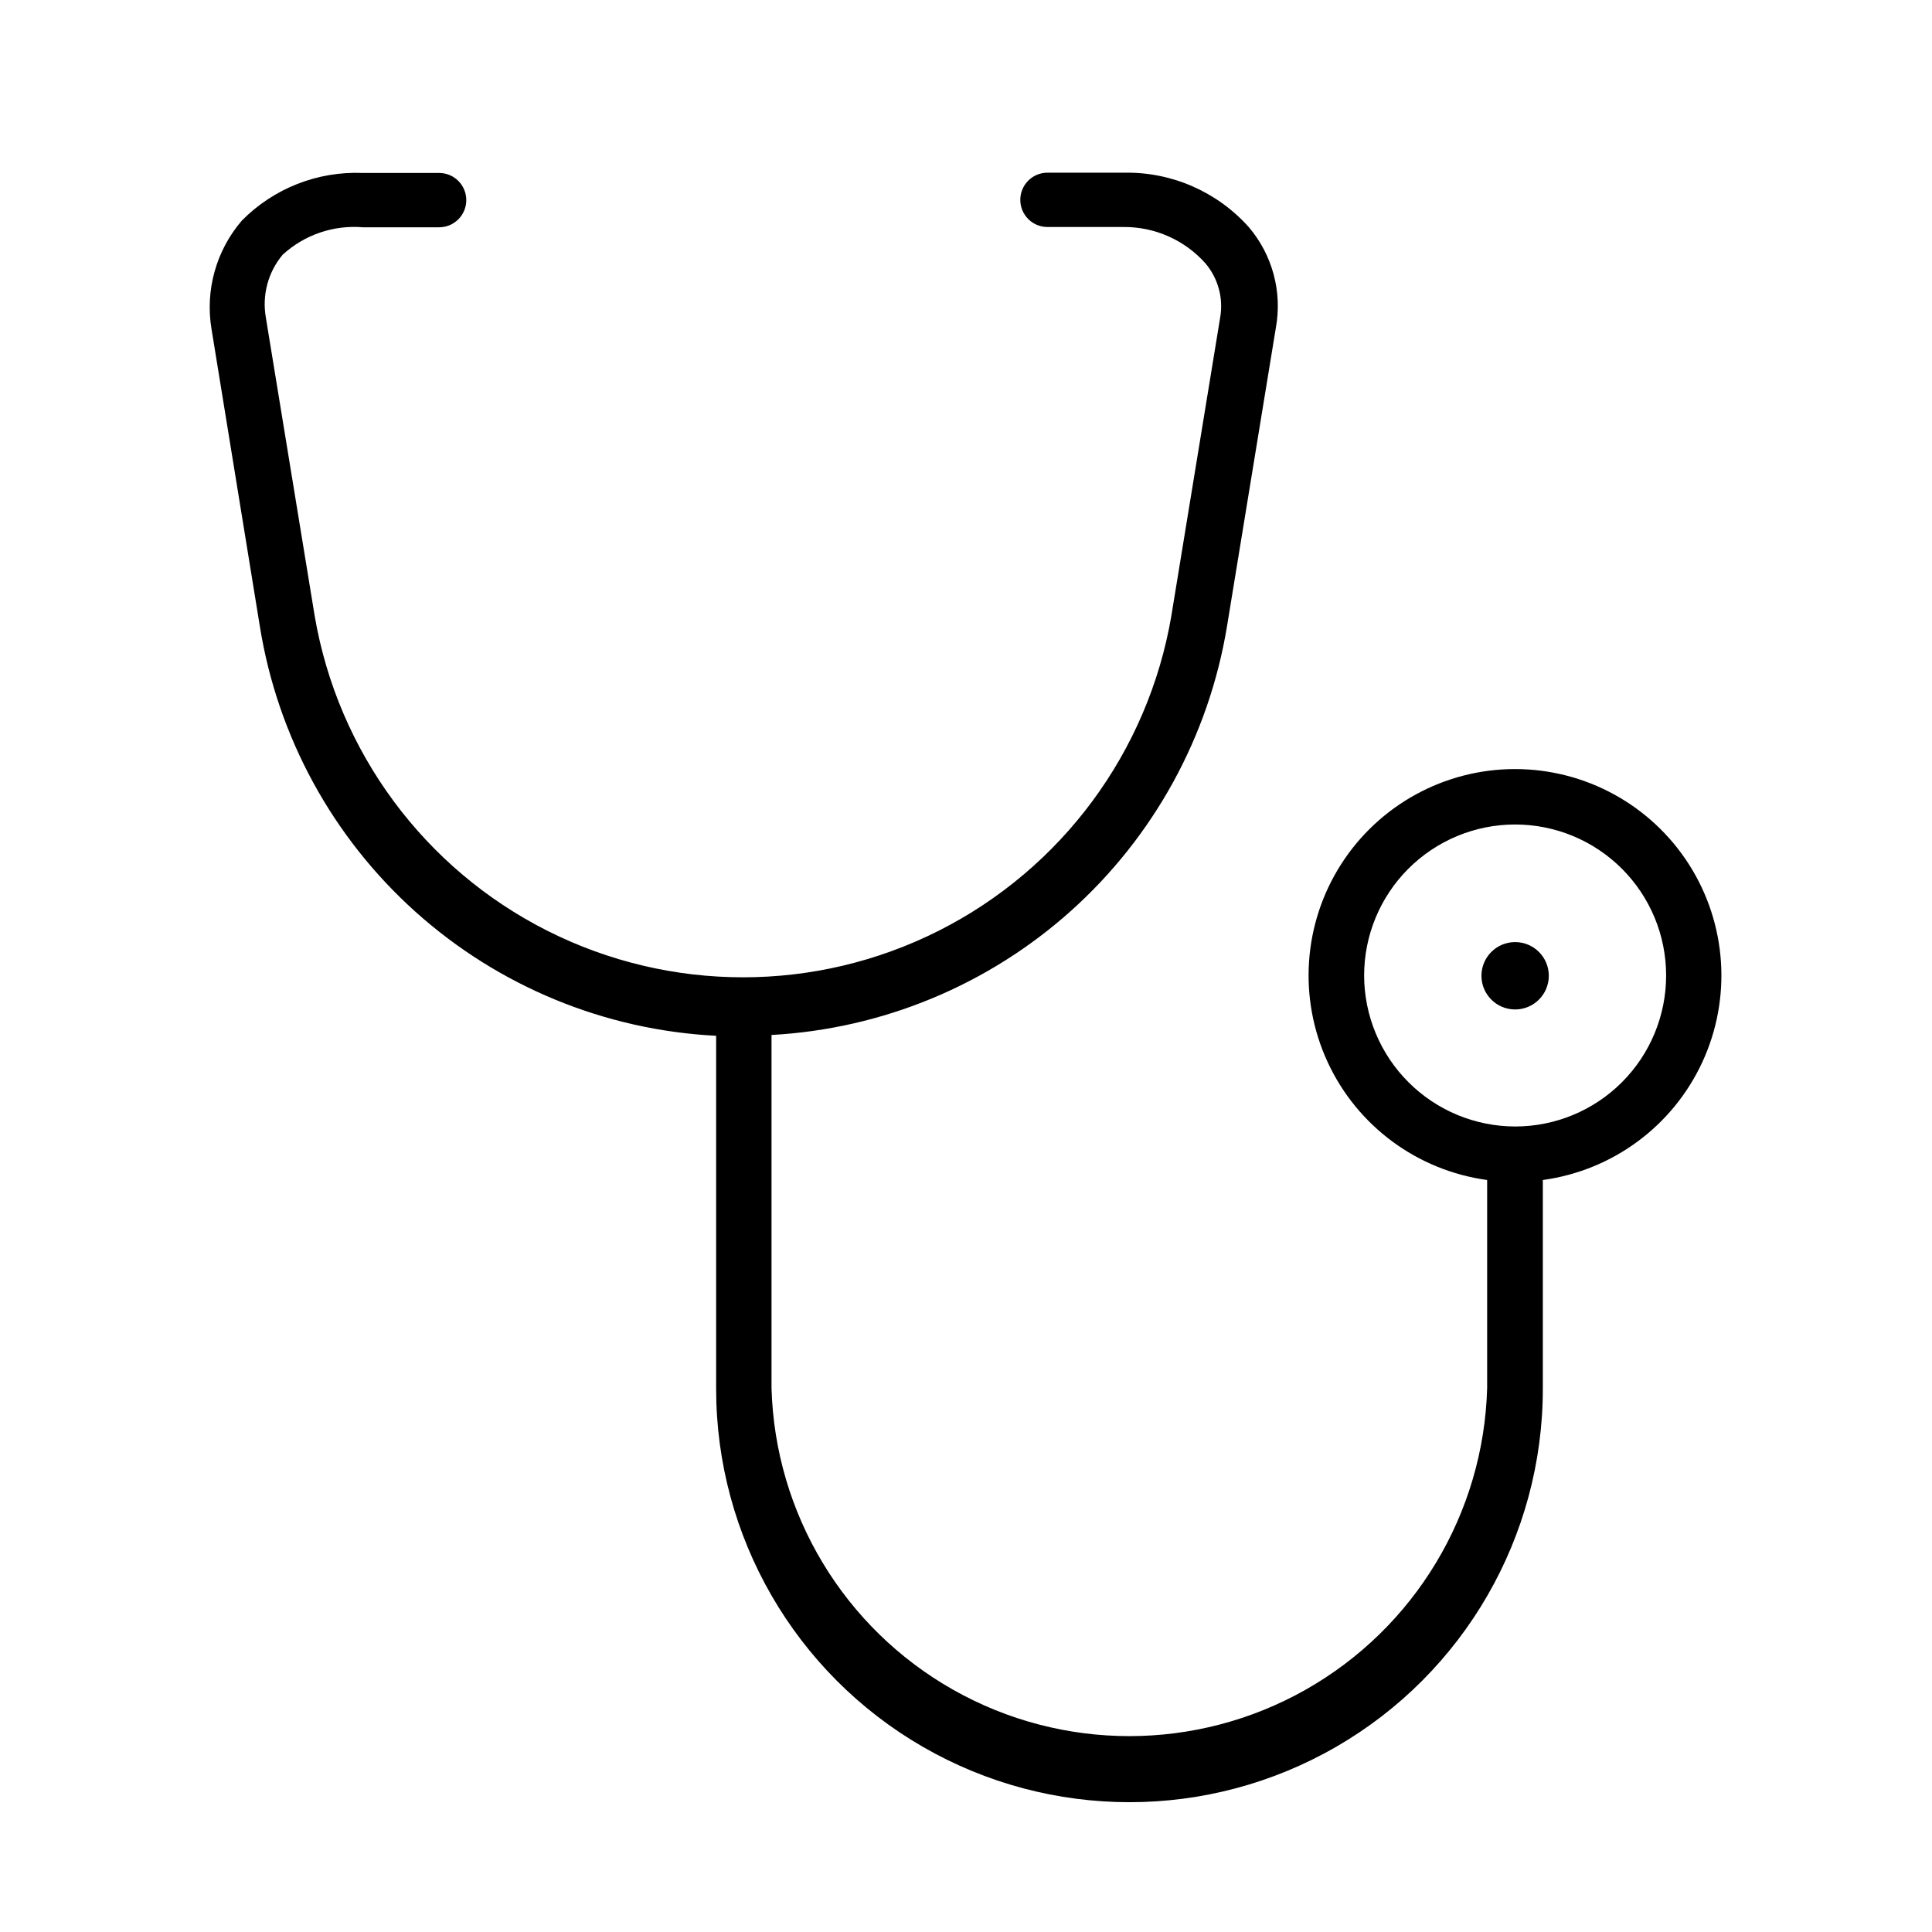 <?xml version="1.0" encoding="UTF-8"?>
<!-- The Best Svg Icon site in the world: iconSvg.co, Visit us! https://iconsvg.co -->
<svg fill="#000000" width="800px" height="800px" version="1.1" viewBox="144 144 512 512" xmlns="http://www.w3.org/2000/svg">
 <g>
  <path d="m554.45 402.59c0 4.93-3.996 8.926-8.926 8.926-4.93 0-8.926-3.996-8.926-8.926 0-4.93 3.996-8.926 8.926-8.926 4.93 0 8.926 3.996 8.926 8.926"/>
  <path d="m212.87 310.03c4.691 29.191 19.254 55.887 41.262 75.629 22.008 19.742 50.125 31.332 79.652 32.836v93.566-0.004c0 39.137 20.879 75.301 54.77 94.867 33.895 19.57 75.648 19.57 109.54 0 33.891-19.566 54.77-55.73 54.77-94.867v-55.344c18.496-2.519 34.43-14.293 42.266-31.23 7.84-16.938 6.5-36.703-3.551-52.43-10.051-15.723-27.426-25.242-46.09-25.242-18.664 0-36.039 9.52-46.09 25.242-10.051 15.727-11.391 35.492-3.551 52.43 7.836 16.938 23.77 28.711 42.262 31.23v55.133-0.004c-0.914 33.258-19.188 63.602-48.148 79.973-28.965 16.367-64.387 16.367-93.348 0-28.965-16.371-47.234-46.715-48.152-79.973v-93.566 0.004c29.434-1.621 57.434-13.23 79.375-32.91 21.945-19.68 36.523-46.258 41.324-75.34l12.957-79.172v0.004c1.73-9.531-0.91-19.336-7.199-26.703-8.34-9.324-20.312-14.574-32.82-14.395h-20.512c-3.973 0-7.195 3.223-7.195 7.199 0 3.973 3.223 7.195 7.195 7.195h20.227c8.234-0.043 16.094 3.441 21.59 9.574 3.394 3.969 4.848 9.246 3.957 14.395l-12.957 79.172 0.004-0.004c-6.172 35.996-29.047 66.93-61.656 83.371-32.609 16.441-71.082 16.441-103.69 0-32.609-16.441-55.484-47.375-61.656-83.371l-12.957-79.172 0.004 0.004c-1.043-5.93 0.59-12.016 4.461-16.629 5.754-5.277 13.453-7.91 21.234-7.266h20.223c3.977 0 7.199-3.223 7.199-7.199 0-3.977-3.223-7.195-7.199-7.195h-20.223c-11.977-0.504-23.605 4.07-32.031 12.594-6.828 7.922-9.785 18.473-8.059 28.789zm292.64 92.559c-0.02-10.617 4.18-20.809 11.676-28.324 7.496-7.519 17.676-11.754 28.293-11.766 10.617-0.012 20.805 4.195 28.316 11.695 7.516 7.5 11.742 17.68 11.746 28.297 0.008 10.617-4.207 20.805-11.711 28.312-7.504 7.512-17.688 11.73-28.305 11.73-10.594-0.02-20.75-4.231-28.25-11.719-7.5-7.484-11.73-17.633-11.766-28.227z"/>
 </g>
</svg>